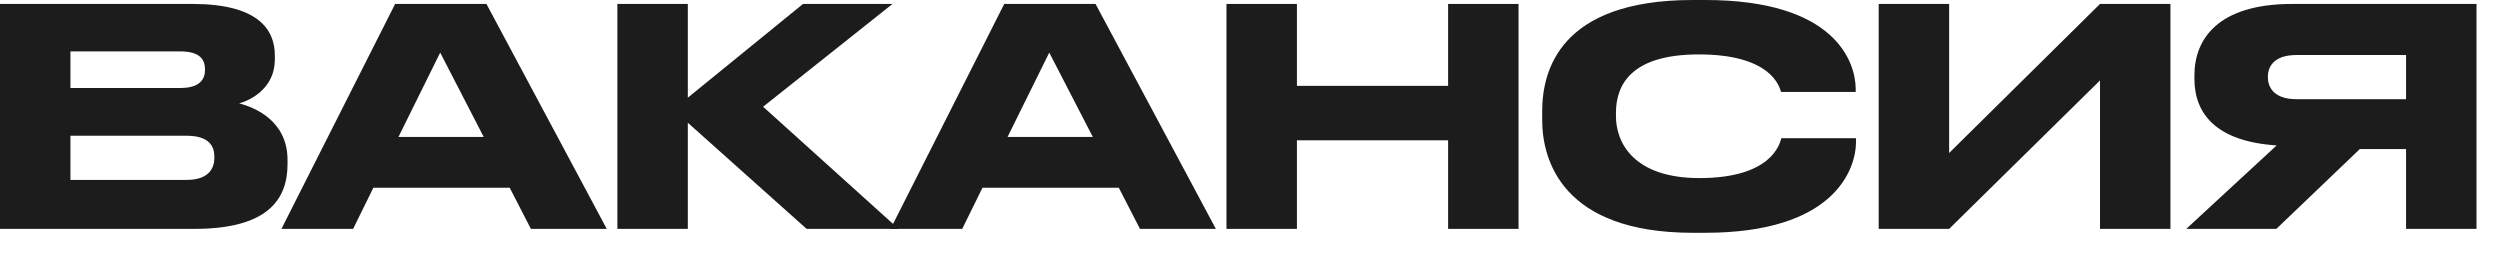 <svg width="78" height="8" viewBox="0 0 78 8" fill="none" xmlns="http://www.w3.org/2000/svg">
<path d="M75.069 3.094V1.717H71.644C71.003 1.717 70.758 2.028 70.758 2.396V2.405C70.758 2.792 71.022 3.094 71.644 3.094H75.069ZM71.022 7.141H68.211L71.031 4.537C69.145 4.415 68.466 3.547 68.466 2.462V2.349C68.466 1.245 69.173 0.123 71.513 0.123H77.267V7.141H75.069V4.651H73.626L71.022 7.141Z" fill="#1C1C1C"/>
<path d="M65.52 7.141V2.509L60.813 7.141H58.615V0.123H60.813V4.773L65.52 0.123H67.718V7.141H65.52Z" fill="#1C1C1C"/>
<path d="M53.201 7.263H52.814C48.748 7.263 48.116 4.999 48.116 3.745V3.471C48.116 2.198 48.673 0 52.814 0H53.201C57.276 0 57.889 1.943 57.898 2.764V2.868H55.568C55.512 2.679 55.238 1.698 53.002 1.698C50.899 1.698 50.418 2.641 50.418 3.519V3.632C50.418 4.452 50.974 5.556 53.021 5.556C55.295 5.556 55.531 4.471 55.578 4.311H57.908V4.415C57.908 5.301 57.219 7.263 53.201 7.263Z" fill="#1C1C1C"/>
<path d="M38.266 7.141V0.123H40.464V2.679H45.181V0.123H47.378V7.141H45.181V4.377H40.464V7.141H38.266Z" fill="#1C1C1C"/>
<path d="M34.096 4.273L32.737 1.641L31.436 4.273H34.096ZM35.567 7.141L34.907 5.858H30.653L30.021 7.141H27.785L31.332 0.123H34.181L37.935 7.141H35.567Z" fill="#1C1C1C"/>
<path d="M21.46 7.141H19.262V0.123H21.46V3.047L25.054 0.123H27.846L23.809 3.33L28.035 7.141H25.167L21.46 3.83V7.141Z" fill="#1C1C1C"/>
<path d="M15.092 4.273L13.734 1.641L12.432 4.273H15.092ZM16.564 7.141L15.903 5.858H11.649L11.017 7.141H8.781L12.328 0.123H15.177L18.931 7.141H16.564Z" fill="#1C1C1C"/>
<path d="M0 7.141V0.123H6.009C8.018 0.123 8.575 0.896 8.575 1.726V1.858C8.575 2.764 7.801 3.132 7.462 3.226C7.943 3.349 8.971 3.764 8.971 4.99V5.122C8.971 6.235 8.339 7.141 6.065 7.141H0ZM5.631 1.604H2.198V2.745H5.631C6.245 2.745 6.396 2.462 6.396 2.179V2.16C6.396 1.868 6.245 1.604 5.631 1.604ZM5.82 4.235H2.198V5.613H5.82C6.556 5.613 6.688 5.207 6.688 4.924V4.886C6.688 4.584 6.546 4.235 5.82 4.235Z" fill="#1C1C1C"/>
</svg>
